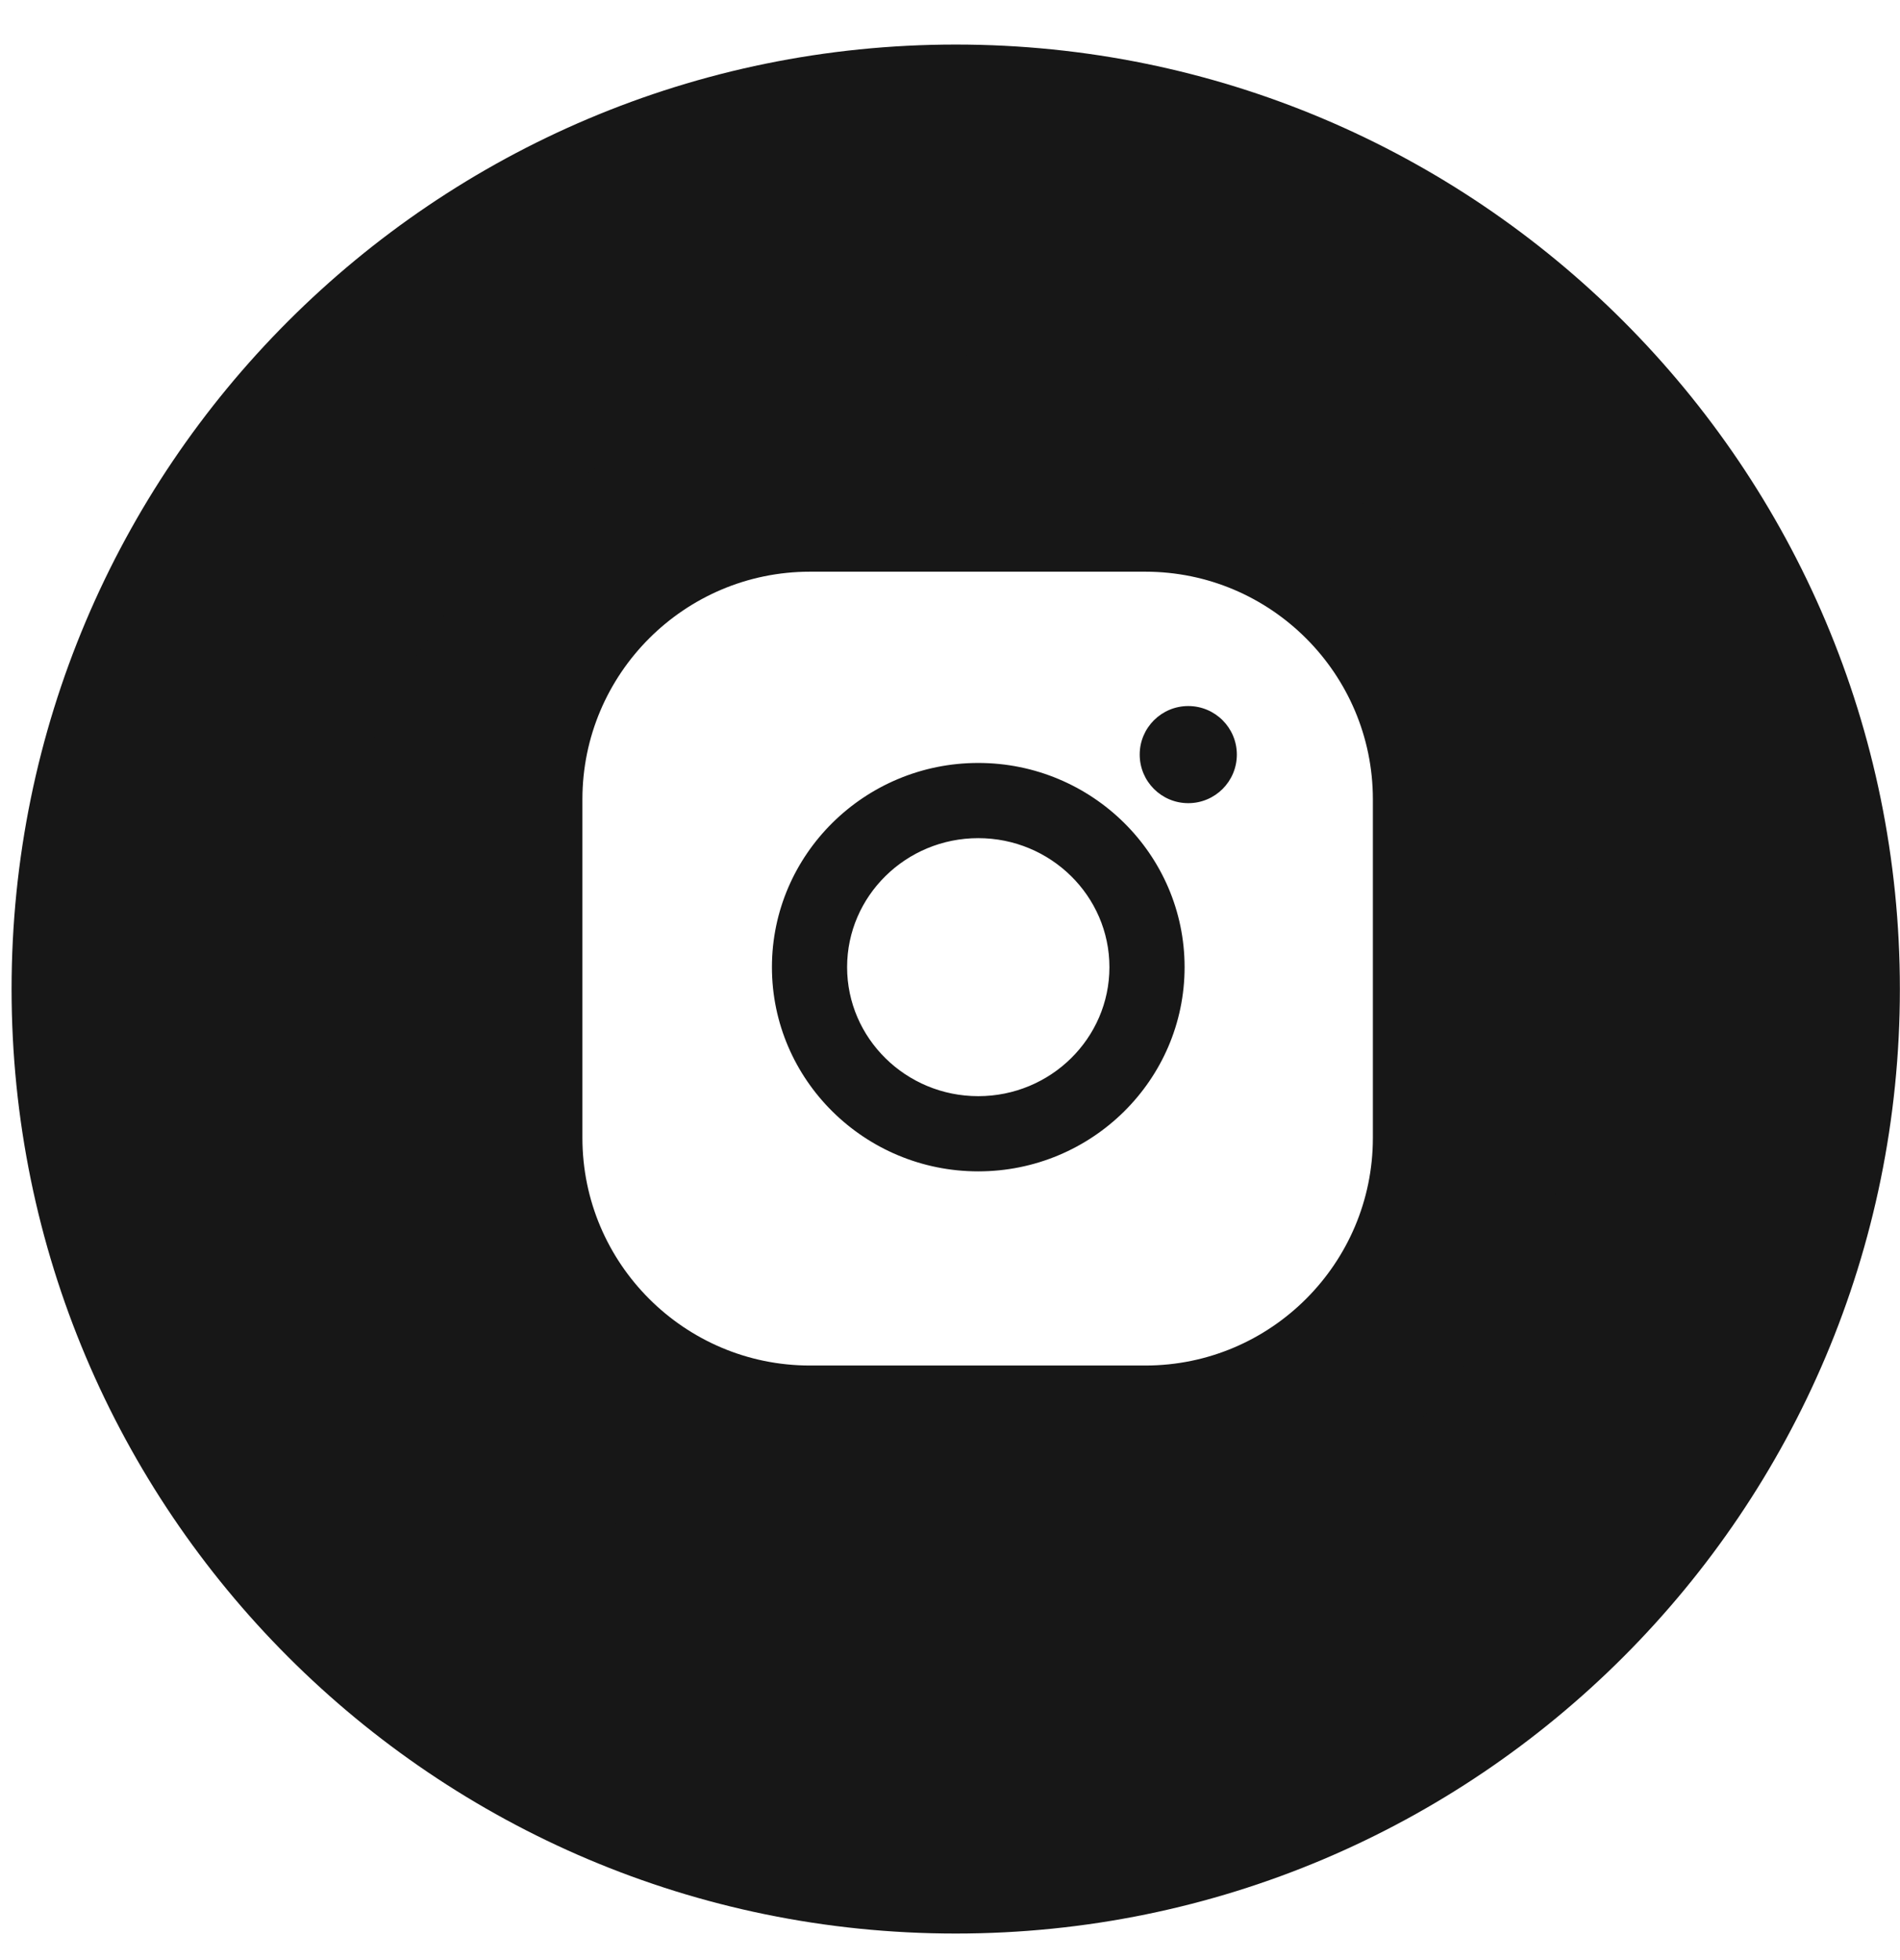 <?xml version="1.0" encoding="UTF-8"?> <svg xmlns="http://www.w3.org/2000/svg" width="32" height="33" viewBox="0 0 32 33" fill="none"><path fill-rule="evenodd" clip-rule="evenodd" d="M16.465 29.594C23.818 29.594 29.778 23.634 29.778 16.282C29.778 8.929 23.818 2.969 16.465 2.969C9.113 2.969 3.152 8.929 3.152 16.282C3.152 23.634 9.113 29.594 16.465 29.594ZM9.809 13.457C9.809 11.344 11.528 9.625 13.641 9.625H19.29C21.403 9.625 23.122 11.344 23.122 13.457V19.158C23.122 21.271 21.403 22.99 19.29 22.99H13.641C11.528 22.99 9.809 21.271 9.809 19.158V13.457ZM13.001 16.283C13.001 14.387 14.56 12.845 16.476 12.845C18.392 12.845 19.951 14.387 19.951 16.283C19.951 18.179 18.392 19.721 16.476 19.721C14.56 19.721 13.001 18.179 13.001 16.283ZM14.267 16.283C14.267 17.481 15.258 18.455 16.476 18.455C17.694 18.455 18.685 17.481 18.685 16.283C18.685 15.085 17.694 14.111 16.476 14.111C15.258 14.111 14.267 15.085 14.267 16.283ZM20.013 13.522C20.465 13.522 20.831 13.156 20.831 12.704C20.831 12.253 20.465 11.887 20.013 11.887C19.561 11.887 19.195 12.253 19.195 12.704C19.195 13.156 19.561 13.522 20.013 13.522Z" fill="#171717"></path><path d="M31.998 16.651C31.998 25.434 24.879 32.553 16.097 32.553C7.315 32.553 0.195 25.434 0.195 16.651C0.195 7.869 7.315 0.75 16.097 0.75C24.879 0.75 31.998 7.869 31.998 16.651ZM5.43 16.651C5.43 22.543 10.206 27.318 16.097 27.318C21.988 27.318 26.763 22.543 26.763 16.651C26.763 10.76 21.988 5.985 16.097 5.985C10.206 5.985 5.43 10.76 5.43 16.651Z" fill="#171717"></path></svg> 